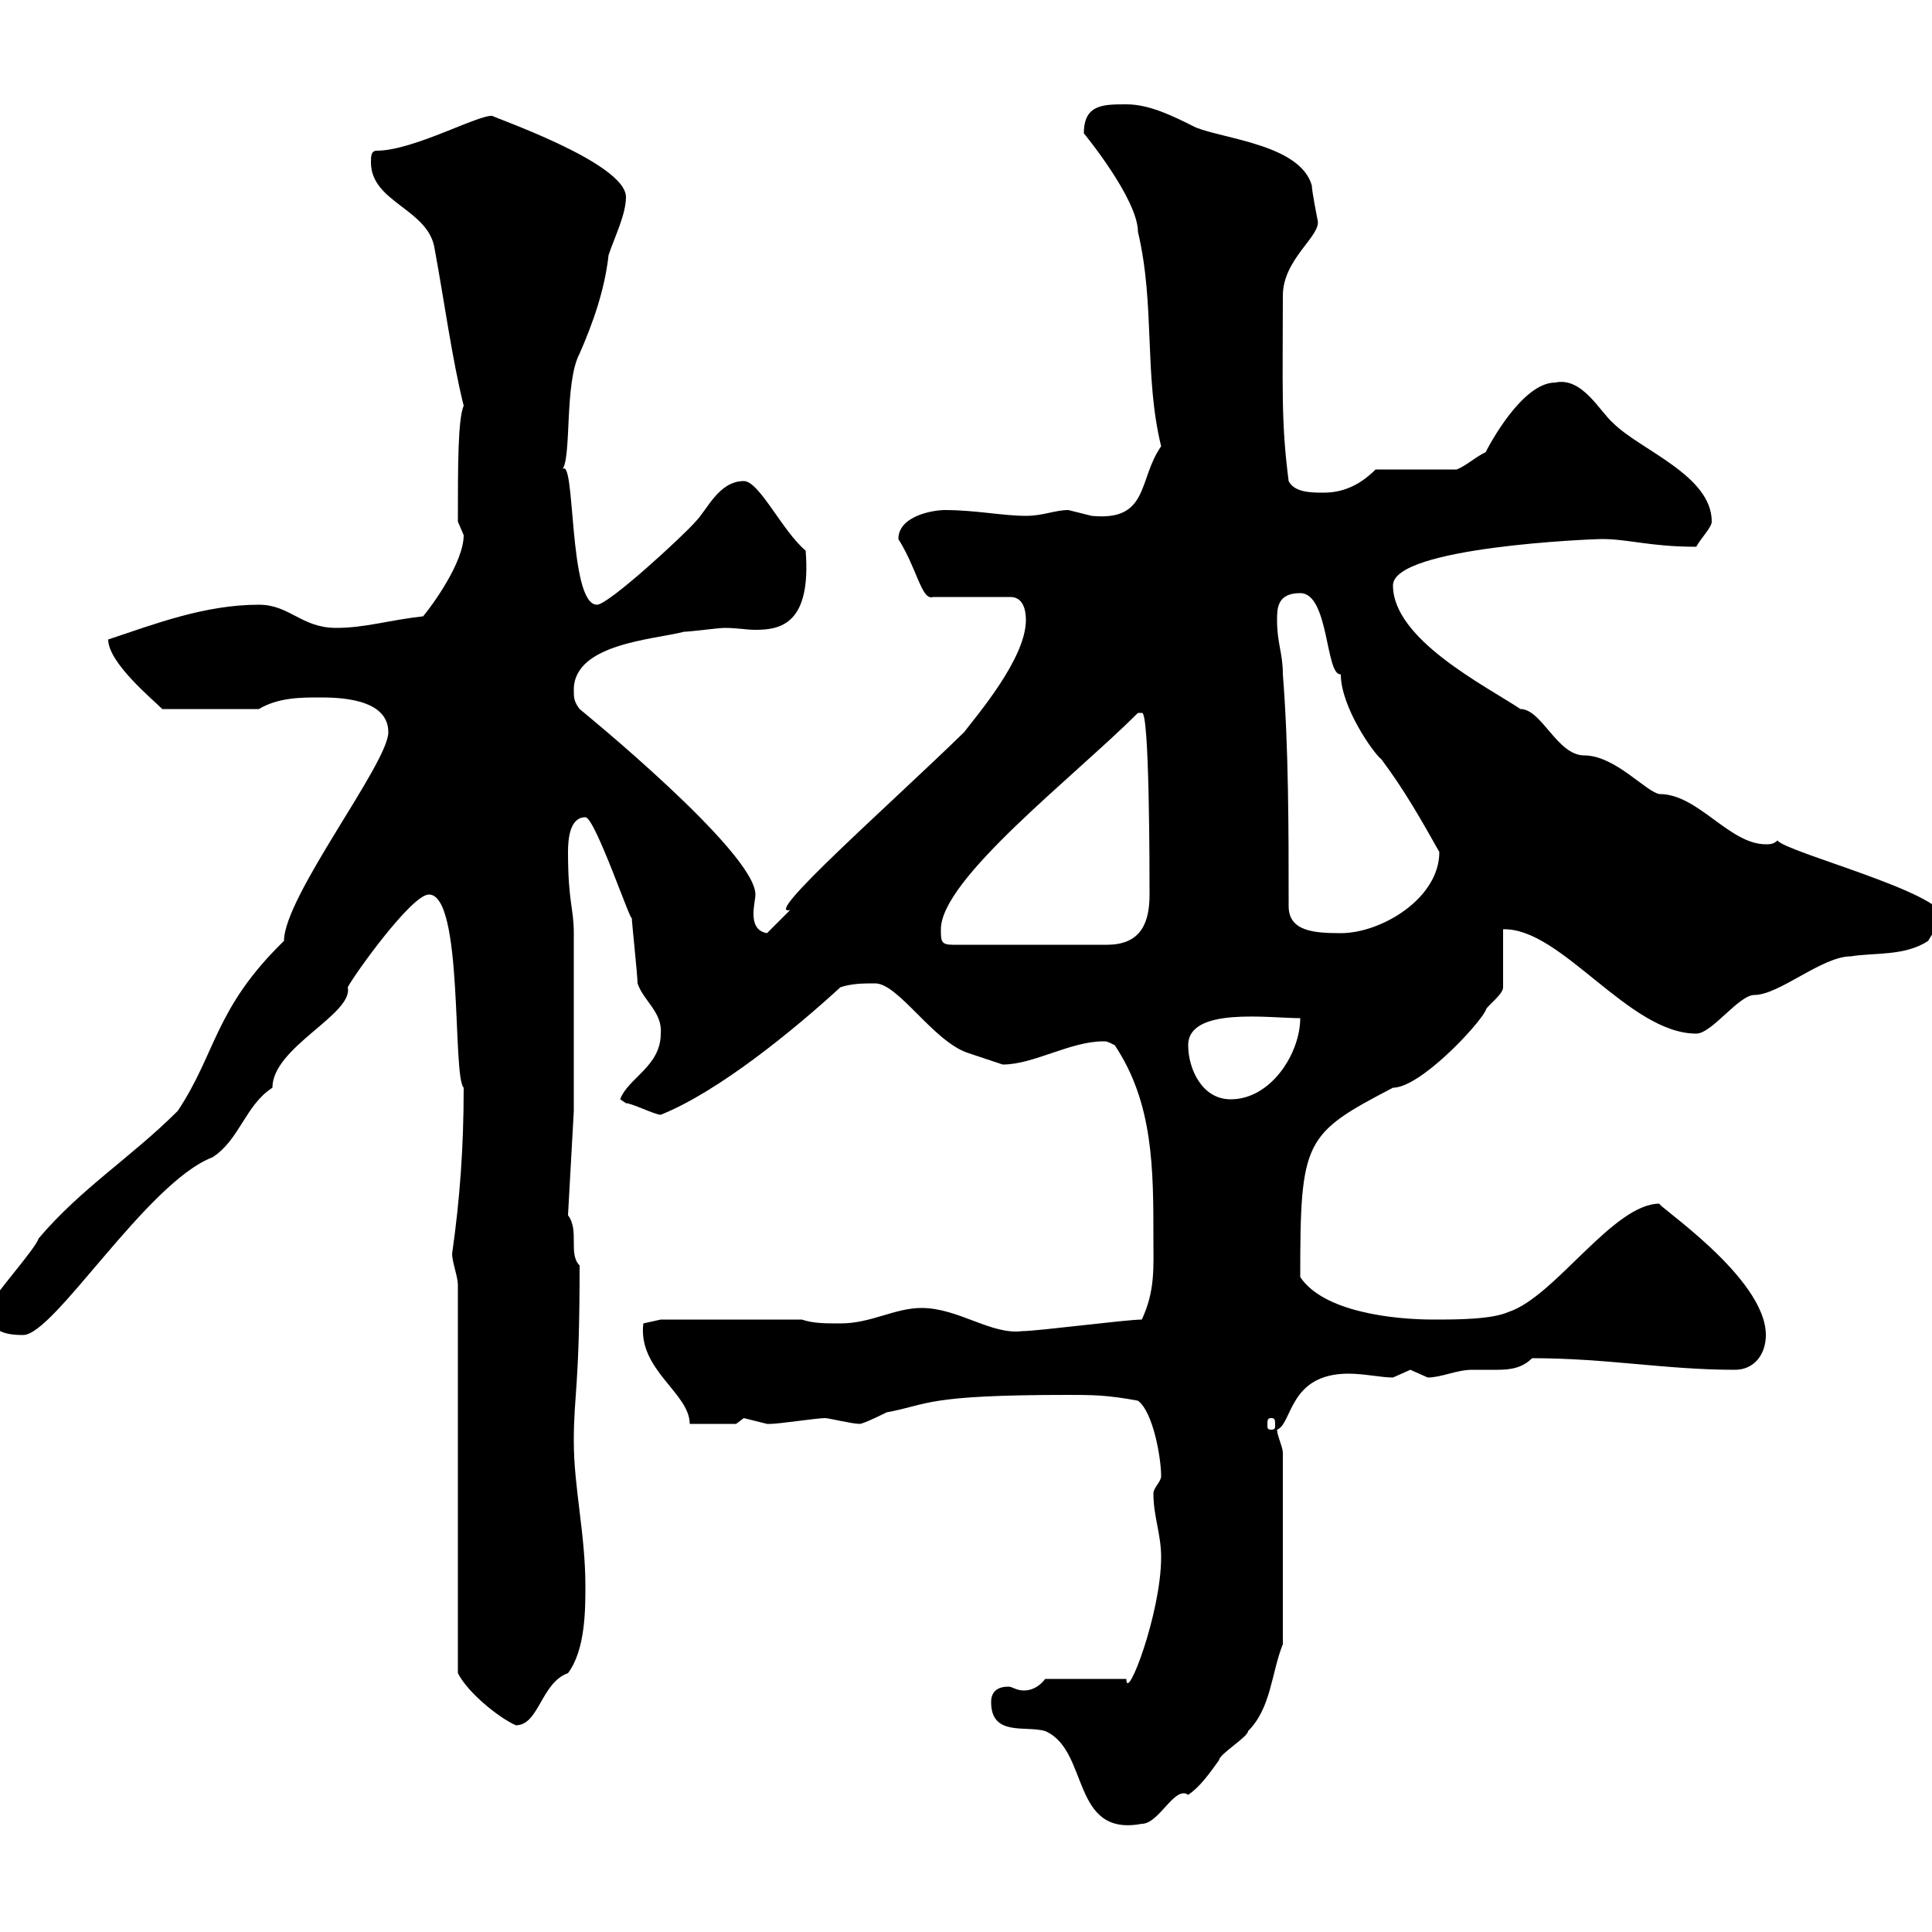 <svg xmlns="http://www.w3.org/2000/svg" xmlns:xlink="http://www.w3.org/1999/xlink" width="300" height="300"><path d="M153.90 264.30C153.90 269.70 159.30 267.90 162.30 268.80C169.20 271.80 166.20 285.30 177.30 283.20C180 283.20 182.40 277.20 184.50 278.70C186.30 277.50 187.80 275.40 189.30 273.30C189.30 272.40 193.80 269.70 193.80 268.80C197.40 265.20 197.40 259.80 199.20 255.30L199.20 225.60C199.20 224.70 198.30 222.90 198.30 222C200.70 221.10 200.10 213.30 209.40 213.30C211.80 213.30 214.50 213.90 216.30 213.90C216.30 213.90 219 212.70 219 212.70C219 212.70 221.70 213.90 221.70 213.90C223.80 213.90 226.20 212.70 228.60 212.70C229.80 212.70 231 212.70 232.50 212.70C234.60 212.70 236.40 212.40 237.90 210.90C249.60 210.90 258.60 212.70 269.40 212.70C272.40 212.70 274.20 210.30 274.20 207.30C274.20 198.30 256.80 186.90 257.70 186.90C250.50 186.90 241.50 201.30 234.30 203.70C231.60 204.90 226.20 204.90 222.60 204.90C216.30 204.90 205.50 203.70 201.90 198.30C201.90 177 202.50 176.10 216.30 168.90C220.50 168.90 229.50 159.30 230.70 156.90C230.70 156.30 233.40 154.50 233.40 153.30L233.40 144.30C242.40 144 252.90 160.50 263.40 160.50C265.80 160.50 270 154.50 272.40 154.50C276.30 154.50 282.90 148.50 287.40 148.50C291 147.90 295.80 148.50 299.40 146.10C299.40 146.10 301.20 143.10 301.80 142.50C301.80 138.60 277.20 132.30 276 130.50C275.40 131.10 274.80 131.10 274.20 131.10C268.50 131.10 263.70 123.30 257.70 123.30C255.60 123 250.80 117.30 246 117.30C241.80 117.30 239.40 110.10 236.10 110.10C230.70 106.50 216.30 99.30 216.30 90.90C216.30 84.90 247.50 83.70 248.70 83.70C252.90 83.70 256.20 84.90 263.40 84.90C264 83.70 265.80 81.90 265.80 81C265.80 73.80 254.70 69.90 250.50 65.70C248.40 63.90 245.70 58.50 241.50 59.40C236.40 59.40 231.30 69 230.70 70.20C228.90 71.10 227.70 72.30 226.20 72.90L213.60 72.90C210.90 75.60 208.20 76.50 205.50 76.50C203.70 76.50 201 76.50 200.10 74.70C198.90 65.40 199.20 60.30 199.20 45.90C199.20 40.20 205.20 36.60 204.60 34.20C204.60 34.20 203.70 29.70 203.70 28.80C201.90 22.50 190.20 21.60 185.70 19.80C182.10 18 178.50 16.20 174.90 16.20C171.30 16.20 168.30 16.20 168.30 20.70C168.30 20.70 176.70 30.90 176.70 36C179.40 47.40 177.60 58.20 180.30 69.30C176.70 74.40 178.50 81 169.50 80.10C169.50 80.10 165.90 79.20 165.90 79.20C163.80 79.20 162 80.10 159.30 80.10C155.70 80.10 151.50 79.20 146.70 79.20C144.90 79.20 139.50 80.10 139.50 83.70C142.50 88.50 143.10 93.30 144.90 92.70L156.90 92.70C159.30 92.70 159.30 95.70 159.30 96.30C159.30 102.30 151.50 111.30 149.70 113.70C138 125.10 118.20 142.50 122.70 141.30C121.50 142.50 119.70 144.30 119.10 144.90C117.30 144.60 117 143.10 117 141.90C117 140.70 117.30 139.50 117.30 138.90C117.30 132.30 90 110.10 90 110.10C89.10 108.90 89.10 108.30 89.10 107.10C89.10 99.90 101.70 99.30 106.20 98.10C107.10 98.10 111.60 97.50 112.50 97.50C114.60 97.50 115.80 97.80 117.30 97.80C121.20 97.80 126 96.90 125.10 85.50C121.50 82.50 117.90 74.70 115.50 74.70C111.60 74.70 109.80 79.20 108 81C106.20 83.10 94.50 93.90 92.70 93.90C88.20 93.90 89.40 70.50 87.30 72.90C88.80 71.10 87.60 59.40 90 54.90C92.10 50.10 93.90 45 94.50 39.60C95.40 36.90 97.20 33.30 97.20 30.60C97.20 25.20 75.90 18 76.50 18C74.40 17.70 64.20 23.40 58.50 23.40C57.60 23.40 57.60 24.30 57.60 25.20C57.60 31.50 66.60 32.40 67.50 38.70C69 46.80 70.20 55.80 72 63C71.10 65.10 71.10 72.30 71.10 81C71.10 81 72 83.10 72 83.10C72 87.30 67.20 93.90 65.70 95.70C60.30 96.30 56.70 97.50 52.20 97.50C46.80 97.50 45 93.90 40.20 93.90C31.80 93.90 24 96.90 16.80 99.30C16.80 102.90 23.70 108.60 25.20 110.10L40.20 110.10C43.20 108.30 46.80 108.30 49.50 108.30C52.20 108.30 60.30 108.30 60.30 113.70C60.30 118.50 44.10 139.20 44.10 146.10C33.30 156.60 33.60 163.50 27.60 172.50C20.40 179.70 12.60 184.50 6 192.30C5.40 194.10-1.20 201.30-1.80 203.10C-1.80 206.70 0.60 207.30 3.60 207.30C8.40 207.30 22.80 183.60 33 179.70C37.20 177 38.10 171.60 42.30 168.90C42.30 162.60 54.90 157.50 54 153.30C54.90 151.50 63.90 138.90 66.60 138.90C72 138.90 70.20 167.10 72 168.90C72 178.20 71.40 186.30 70.20 194.70C70.20 195.90 71.10 198.30 71.10 199.50L71.10 259.80C72.60 262.80 77.40 266.70 80.10 267.90C83.70 267.90 84 261.30 88.20 259.80C90.90 256.20 90.90 249.90 90.90 246.30C90.90 238.20 89.10 231 89.10 223.80C89.10 216.30 90 215.70 90 196.50C88.20 194.70 90 191.10 88.20 188.70L89.10 172.50C89.10 168.90 89.10 149.70 89.10 144.90C89.10 141 88.20 140.10 88.20 132.30C88.20 130.20 88.50 126.90 90.90 126.90C92.40 126.90 98.10 143.70 98.10 142.50C98.10 143.10 99 151.50 99 152.70C99.90 155.40 102.90 157.20 102.60 160.50C102.60 165.60 97.50 167.40 96.30 170.70C96.30 170.70 97.20 171.30 97.20 171.30C98.10 171.30 101.70 173.10 102.60 173.10C111.60 169.50 123.30 159.90 130.50 153.30C132.30 152.70 134.10 152.70 135.90 152.70C139.50 152.70 144.90 161.70 150.30 163.50C152.10 164.10 155.70 165.30 155.70 165.30C160.50 165.30 166.20 161.70 171.30 161.70C171.90 161.70 171.90 161.70 173.10 162.30C179.10 171.30 179.10 181.50 179.10 192.30C179.10 196.80 179.40 200.40 177.30 204.90C174.90 204.90 161.10 206.70 158.70 206.70C153.90 207.30 148.80 203.10 143.10 203.10C138.90 203.10 135.30 205.50 130.50 205.50C128.10 205.50 126.30 205.50 124.50 204.90L102.60 204.90L99.90 205.50C99 212.70 107.10 216.30 107.10 221.10L114.30 221.10C114.30 221.10 115.50 220.20 115.50 220.20C115.50 220.20 119.10 221.10 119.10 221.10C119.70 221.10 119.70 221.10 119.70 221.10C120.90 221.10 126.90 220.20 128.10 220.20C128.70 220.20 132.30 221.10 133.50 221.10C134.10 221.10 137.70 219.30 137.70 219.30C144.30 218.10 143.40 216.60 165.90 216.60C169.50 216.60 171.90 216.60 176.70 217.50C179.10 219.30 180.30 226.50 180.30 229.20C180.30 230.10 179.10 231 179.10 231.90C179.10 235.50 180.30 238.20 180.30 241.80C180.30 250.50 174.90 264.60 174.90 260.70L162.30 260.70C161.40 261.90 160.20 262.50 159 262.50C157.80 262.50 157.20 261.90 156.60 261.90C155.10 261.90 153.90 262.50 153.90 264.30ZM197.40 220.20C198 220.20 198 220.50 198 221.40C198 221.70 198 222 197.40 222C196.80 222 196.80 221.70 196.80 221.40C196.80 220.50 196.80 220.20 197.40 220.20ZM184.50 162.30C184.50 156.30 197.10 158.10 201.90 158.10C201.90 163.50 197.40 170.70 191.10 170.70C186.60 170.70 184.50 165.90 184.50 162.30ZM146.10 144.30C146.10 136.50 166.80 120.60 176.70 110.70C176.70 110.70 176.70 110.70 177.30 110.70C178.50 110.10 178.50 135.30 178.50 138.90C178.50 143.10 177.30 146.70 171.90 146.70L147.90 146.70C146.10 146.70 146.10 146.10 146.10 144.30ZM200.10 140.70C200.10 128.70 200.10 116.10 199.20 104.70C199.20 101.40 198.30 99.90 198.30 96.30C198.30 94.50 198.30 92.10 201.90 92.10C206.40 92.10 205.80 105 208.20 104.70C208.20 109.80 213.30 117 214.50 117.90C218.10 122.70 220.80 127.50 223.50 132.30C223.50 139.50 214.50 144.90 208.20 144.90C204 144.90 200.10 144.60 200.10 140.70Z"/></svg>